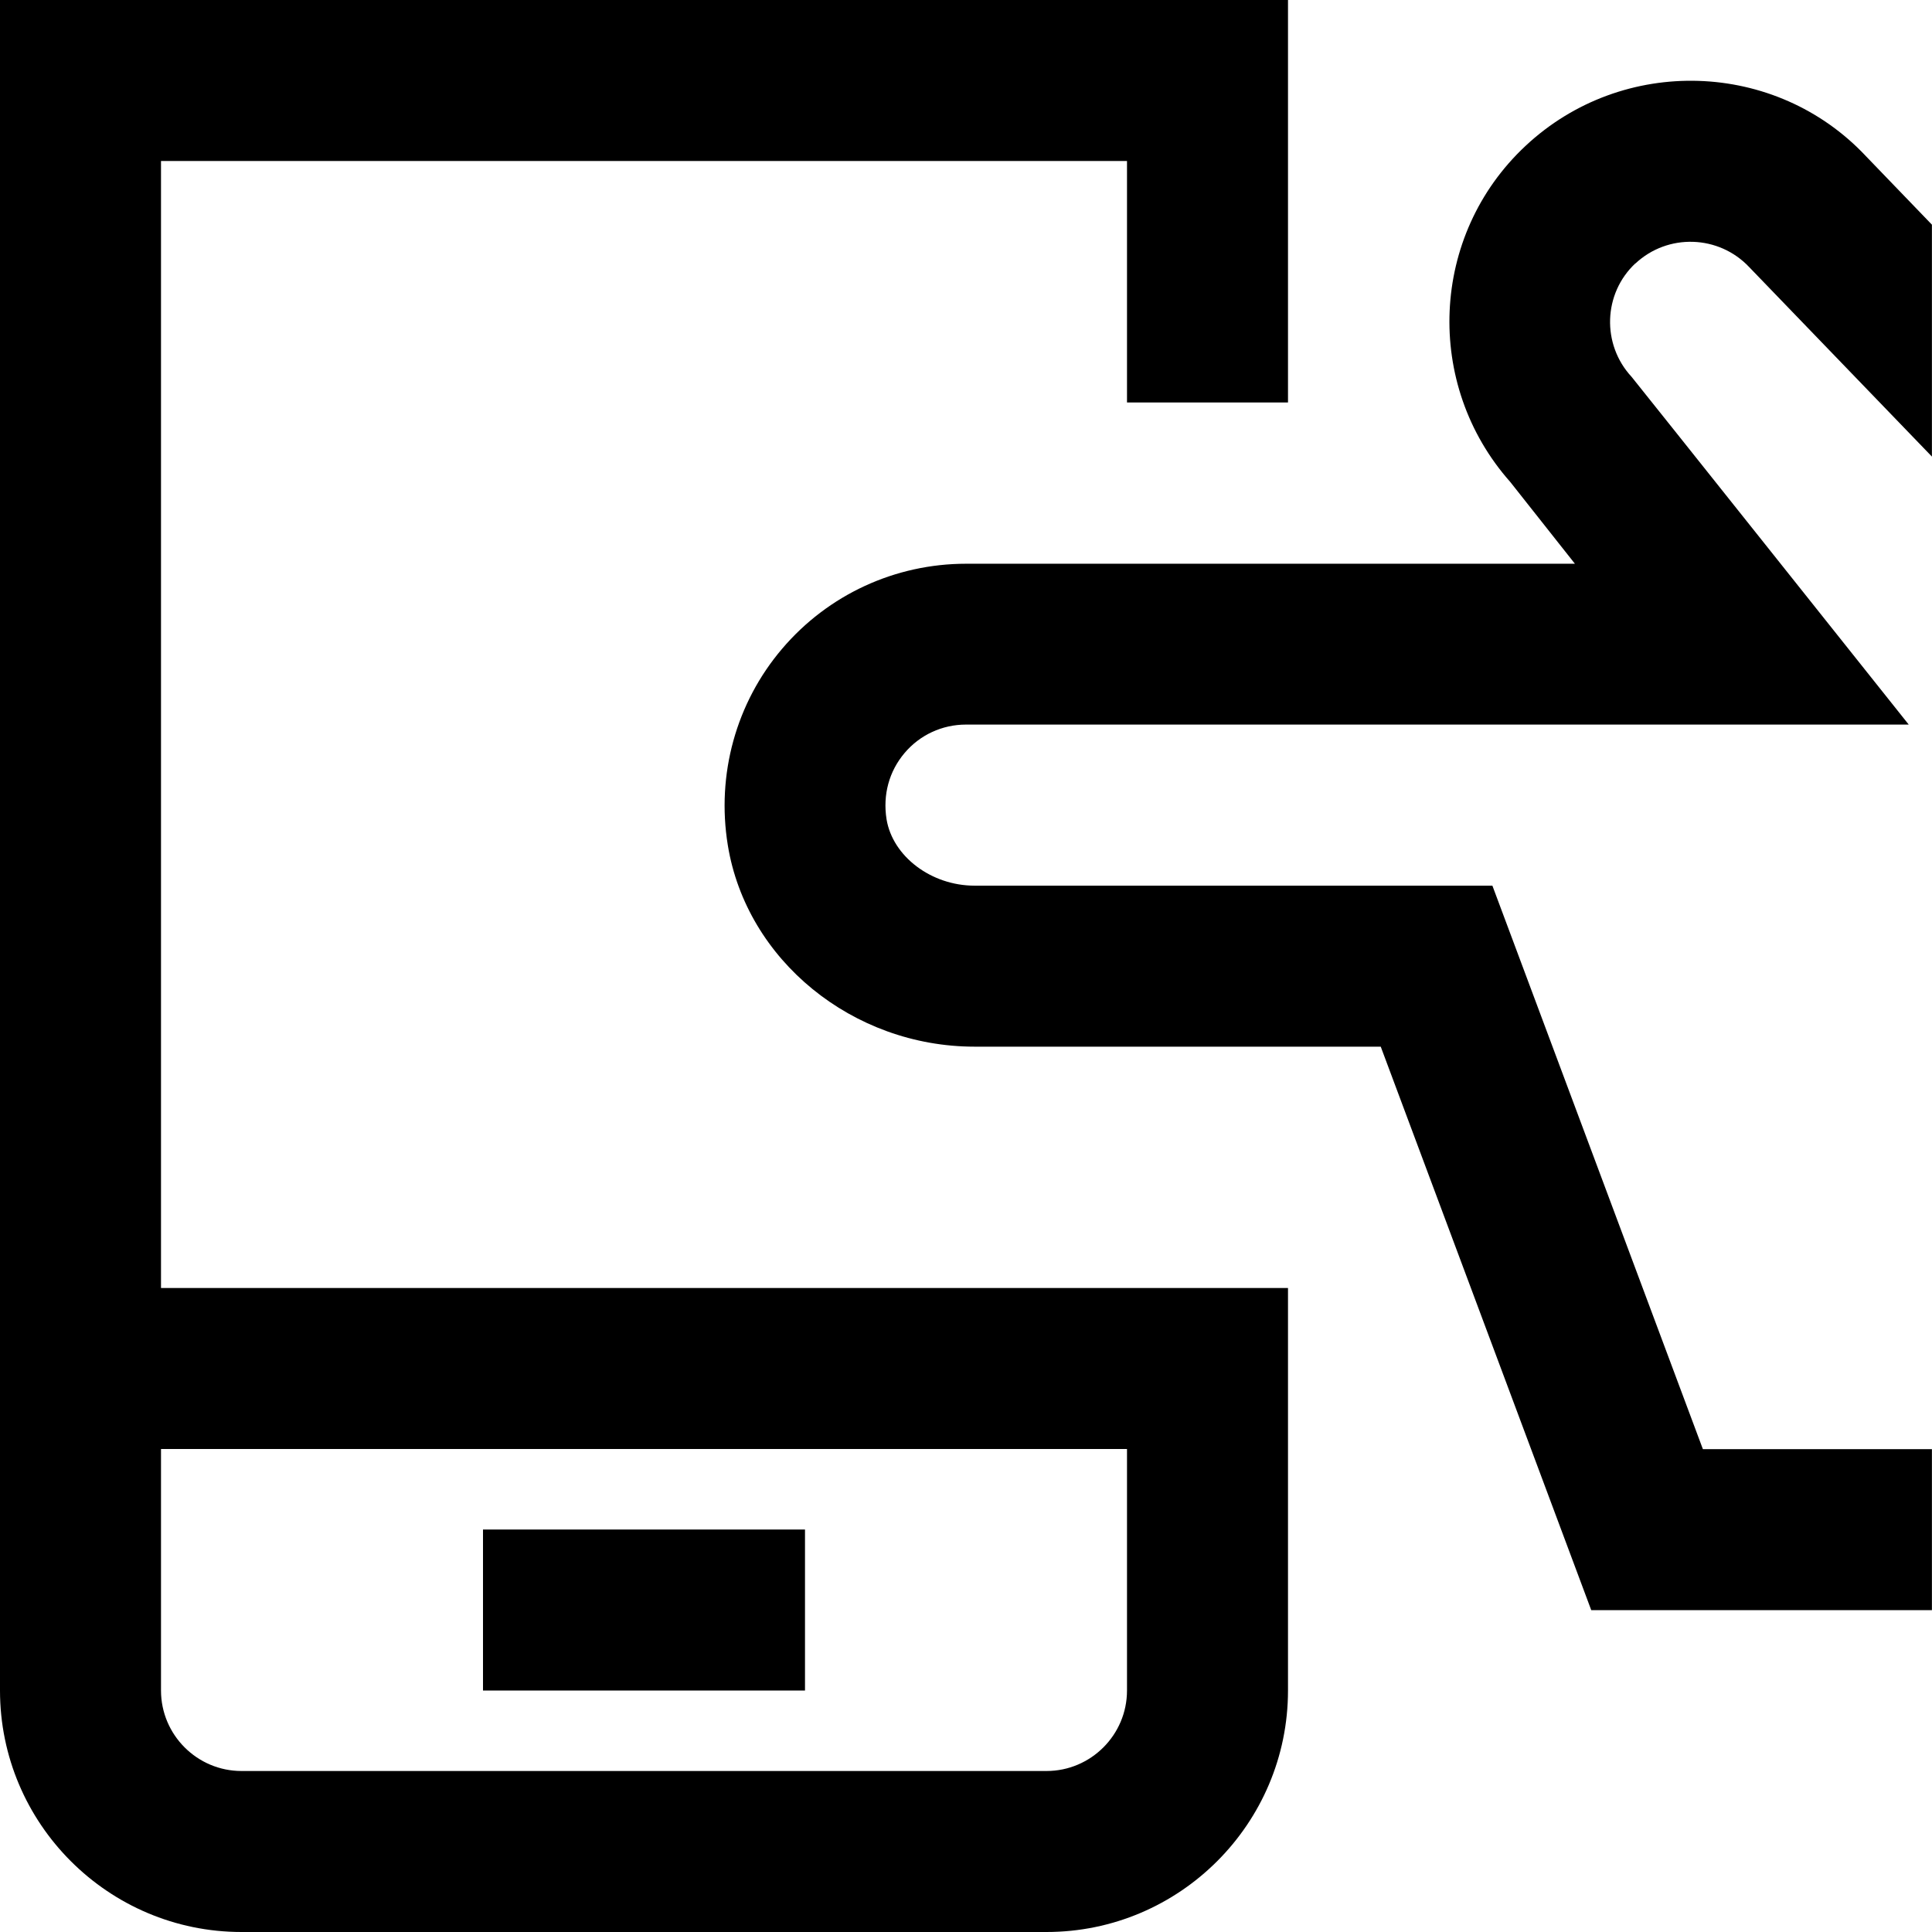 <?xml version="1.0" encoding="UTF-8"?>
<svg xmlns="http://www.w3.org/2000/svg" id="Layer_1" data-name="Layer 1" viewBox="0 0 24 24">
  <path d="m20.316,3.271c-.402.375-.421,1.008-.048,1.41.019.02,3.443,4.32,3.443,4.32h-11.712c-.294,0-.572.128-.762.353-.193.228-.272.52-.224.823.076.462.556.825,1.093.825h6.433l2.615,7h2.845v2h-4.232l-2.615-7h-5.045c-1.516,0-2.834-1.076-3.066-2.503-.143-.879.103-1.768.674-2.439.571-.672,1.404-1.057,2.286-1.057h7.563l-.804-1.017c-1.072-1.21-.997-3.064.191-4.174,1.208-1.13,3.11-1.066,4.23.13l.818.849v2.881l-2.268-2.352c-.378-.403-1.013-.424-1.416-.046ZM2,16h14v5c0,1.654-1.346,3-3,3H3c-1.654,0-3-1.346-3-3V0h16v5h-2v-3H2v14Zm0,2v3c0,.551.449,1,1,1h10c.551,0,1-.449,1-1v-3H2Zm8,1h-4v2h4v-2Z"/>
</svg>
